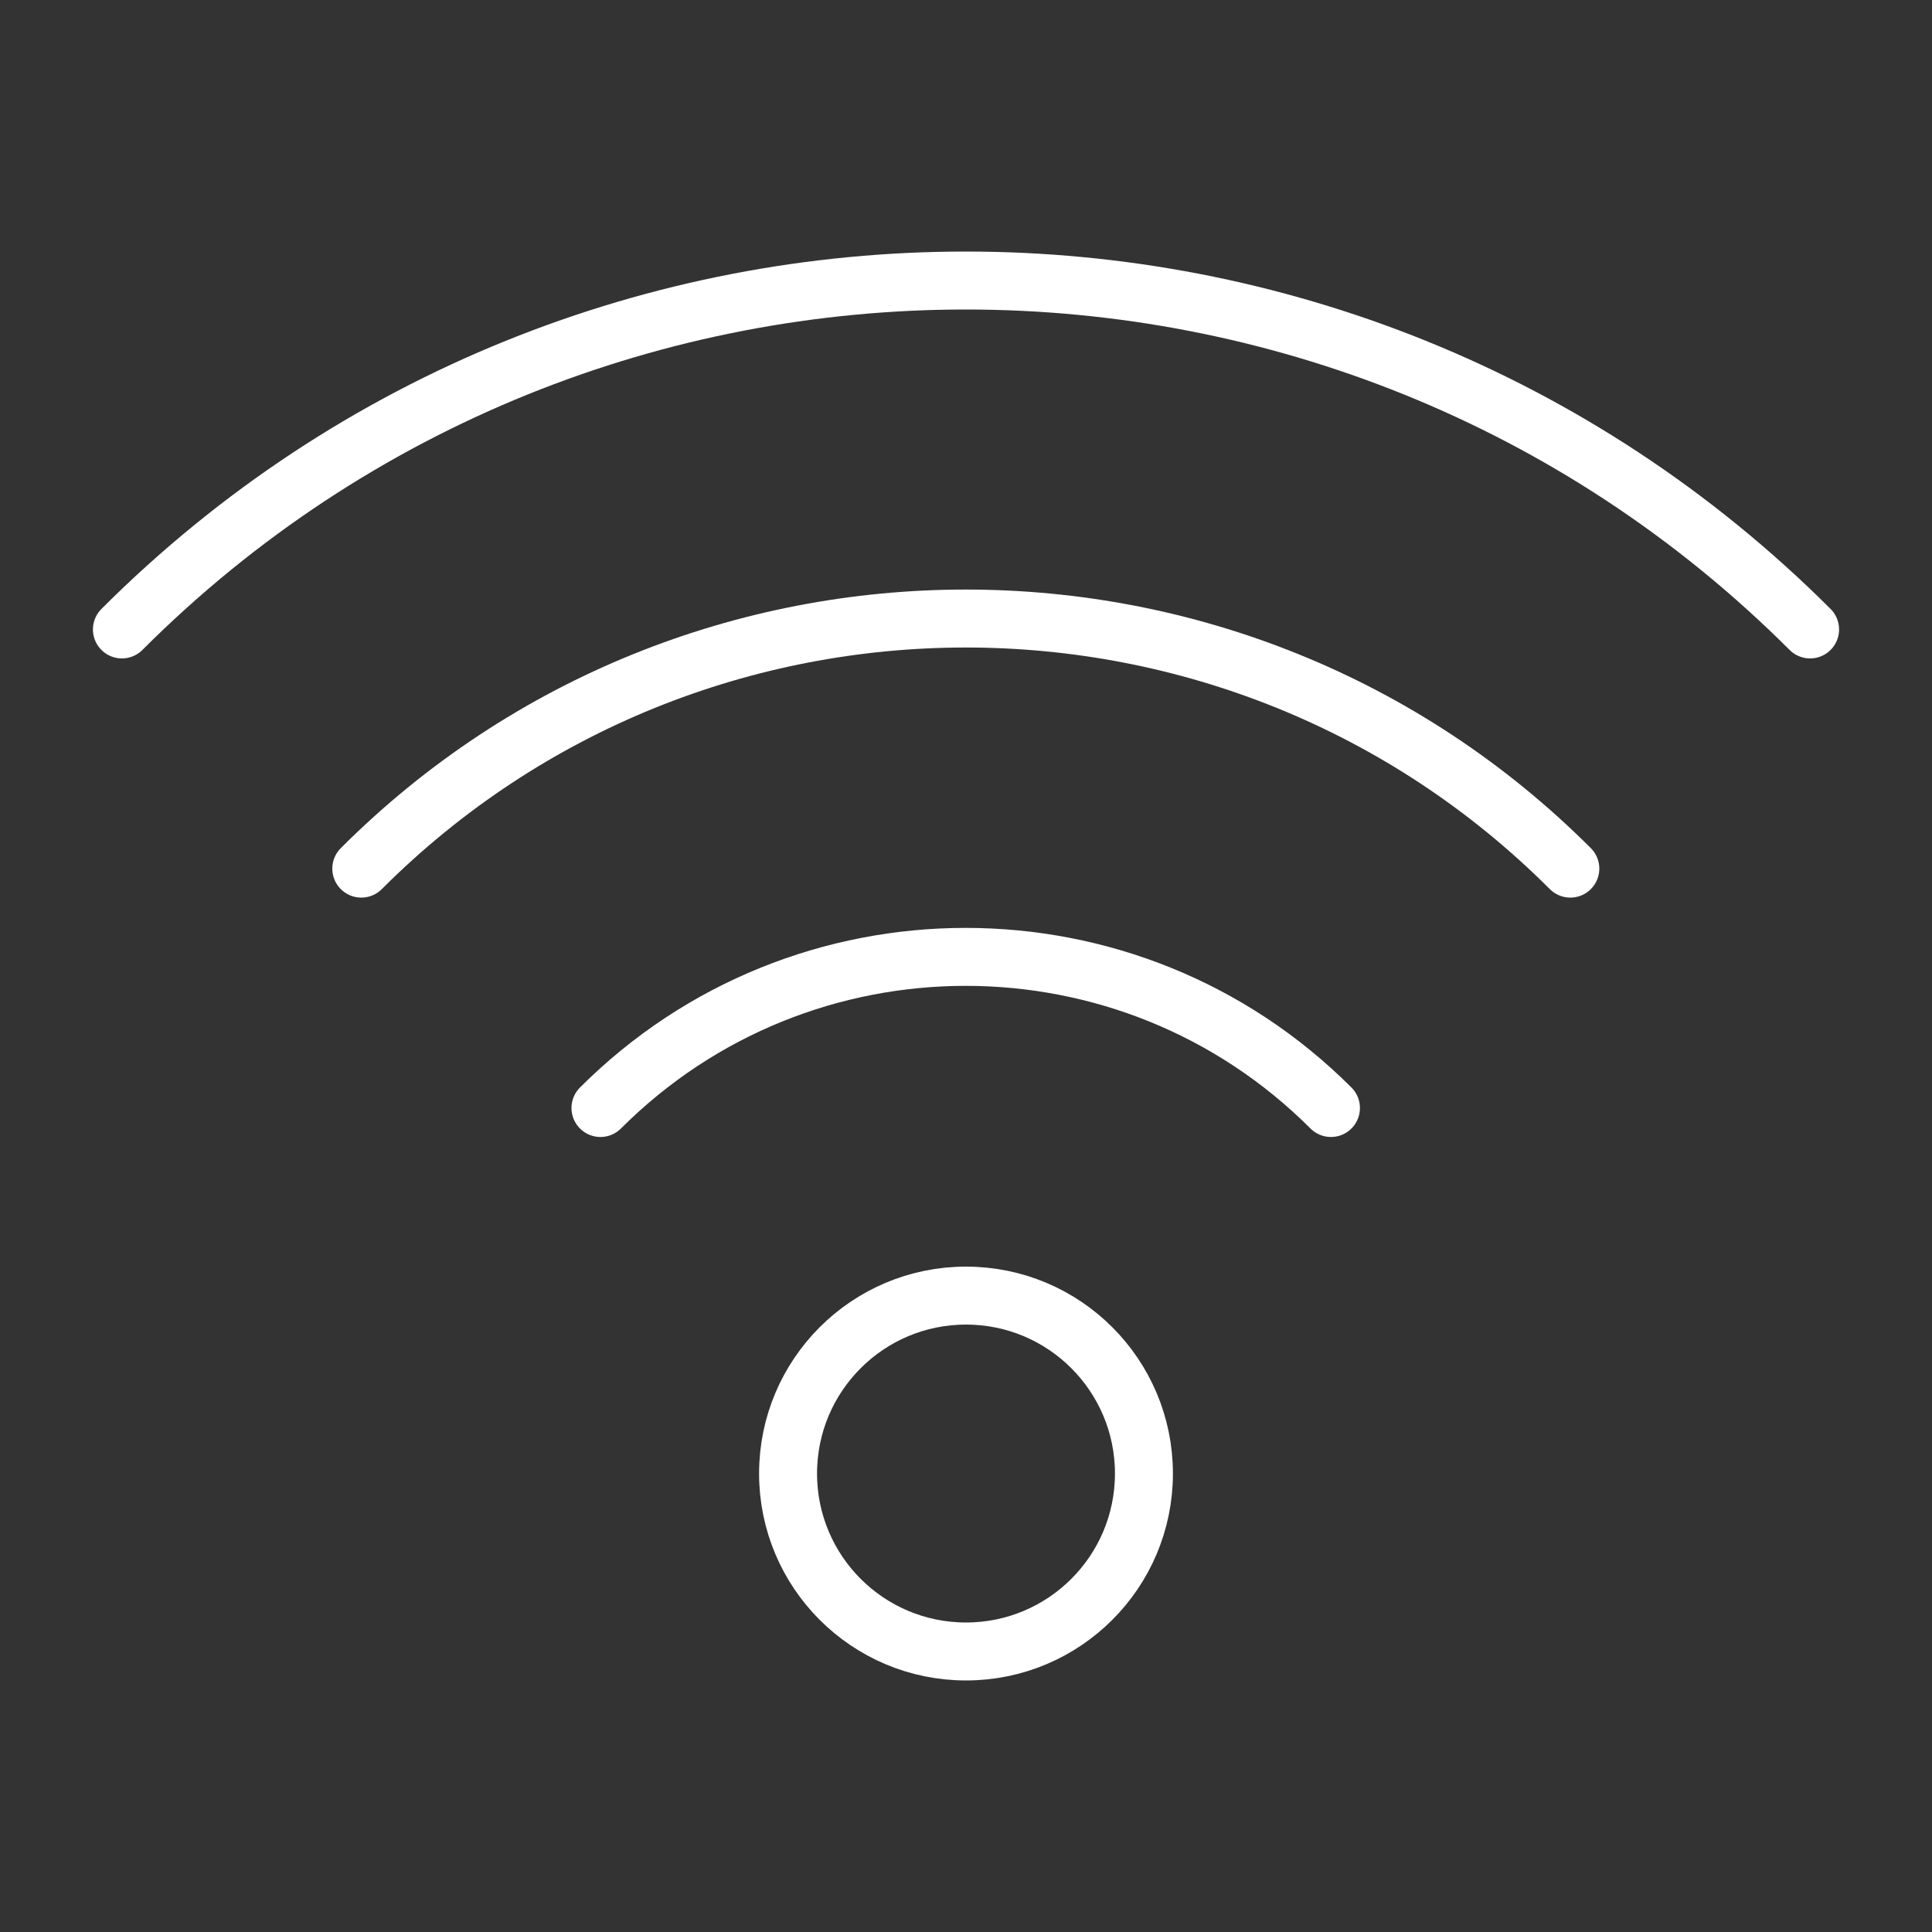<?xml version="1.0" encoding="UTF-8"?>
<svg id="Layer_1" data-name="Layer 1" xmlns="http://www.w3.org/2000/svg" viewBox="0 0 100 100">
  <rect x="0" y="0" width="100" height="100" fill="#333333" stroke="none"/>
  <defs>
    <style>
      .cls-1 {
        fill: none;
        stroke: #fff;
        stroke-linecap: round;
        stroke-linejoin: round;
        stroke-width: 3px;
      }
    </style>
  </defs>
  <path class="cls-1" d="M6.31,32.58c24.08-24.08,63.27-24.08,87.38,0"/>
  <path class="cls-1" d="M18.7,44.96c17.26-17.26,45.32-17.26,62.58,0"/>
  <path class="cls-1" d="M31.08,57.35c10.43-10.43,27.38-10.43,37.81,0"/>
  <circle class="cls-1" cx="50" cy="76.27" r="9.21"/>
</svg>